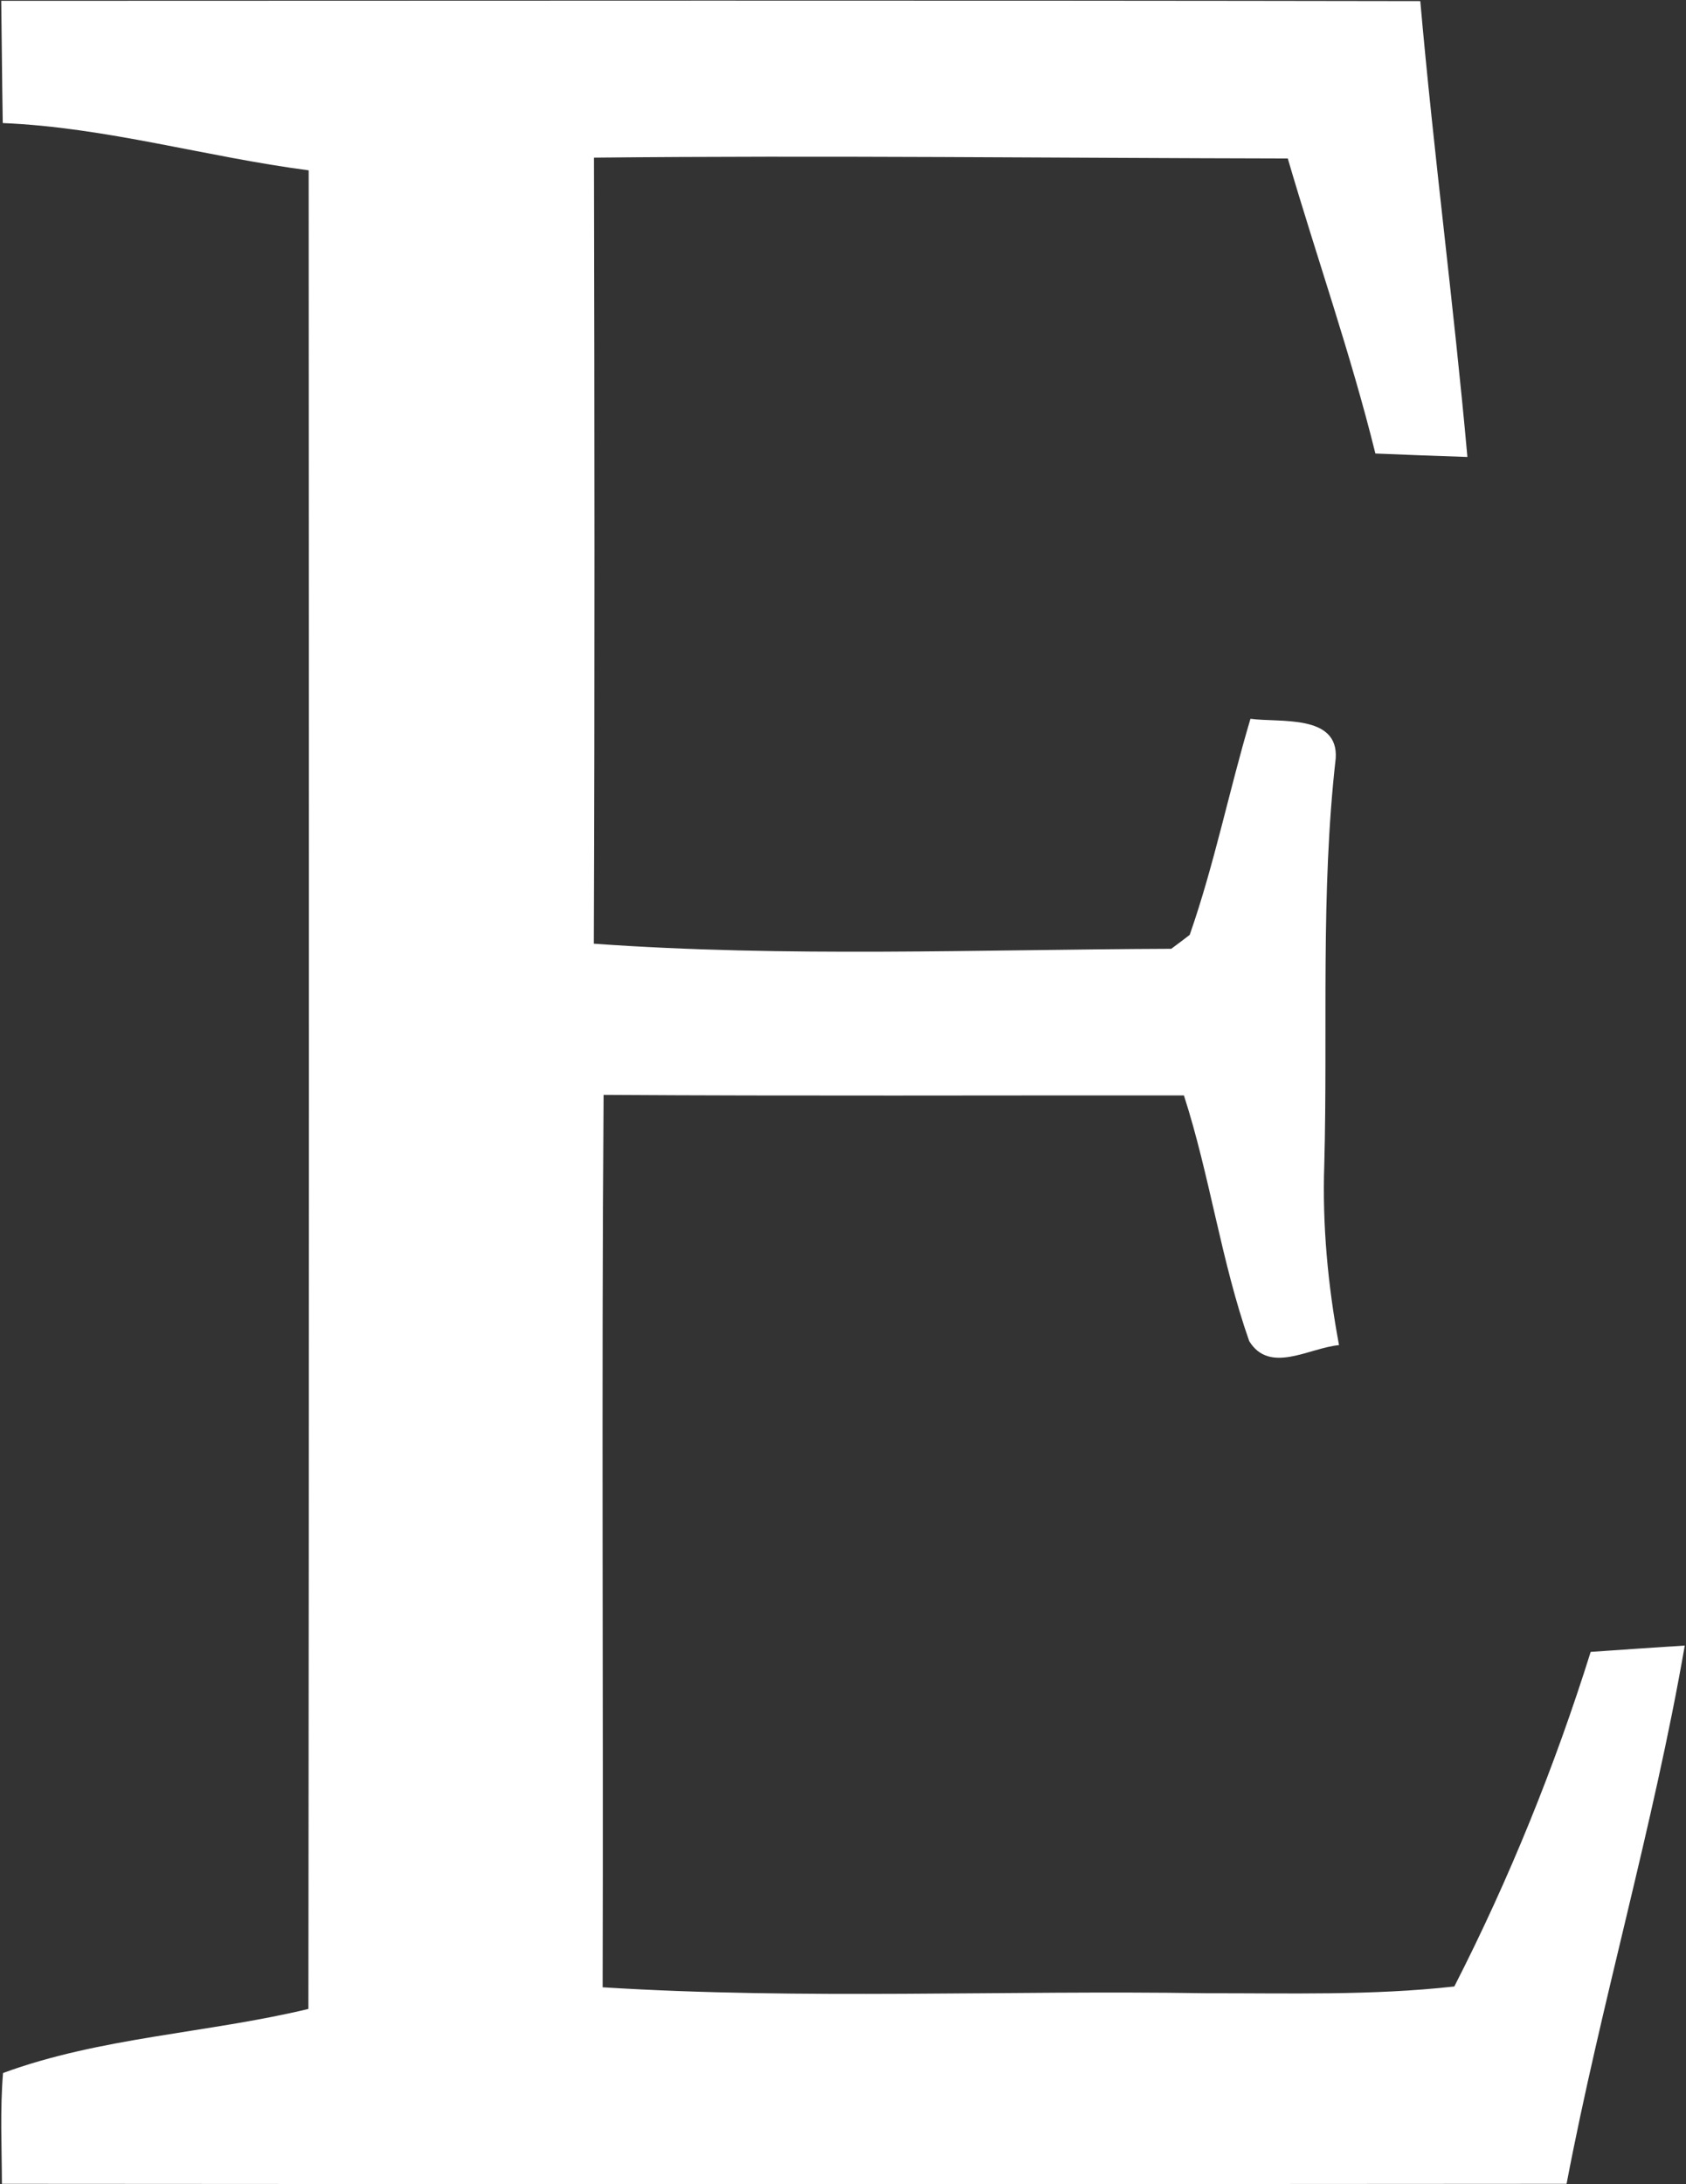 <svg version="1.2" xmlns="http://www.w3.org/2000/svg" viewBox="0 0 1224 1585" width="1224" height="1585">
	<rect x="0" y="0" width="1224" height="1585" fill="#333333" stroke="none"/>
	<title>Screenshot 2022-07-02 at 09-svg</title>
	<style>
		.s0 { fill: #ffffff } 
	</style>
	<g id="#32486dff">
		<path id="Layer" class="s0" d="m0.9 0.6c343.3-0.1 686.8-0.4 1030.2 0.2 9.7 110.4 24.3 220.4 34.2 330.8-22.3-0.7-44.6-1.6-66.8-2.5-17.9-72.4-42.7-142.6-63.6-214.1-167.9-0.3-335.9-2.3-503.7-0.6 0.4 190.1 0.6 380.2-0.1 570.4 139.4 10 279.7 4.2 419.2 3.7 3.4-2.5 10.1-7.5 13.4-10.1 17.9-51.2 28.6-104.7 44.1-156.8 21.3 2.9 64-3.6 61.9 28.7-11.1 97.8-5.7 196.4-8.3 294.7-1.5 44 2.6 87.8 10.7 131.1-21.5 1.9-50.3 21.3-65.2-2.9-20.4-58.1-28.5-119.7-47.4-178.3-140.4-0.1-280.9 0.5-421.3-0.4-1.6 215.8-0.1 431.7-0.7 647.6 145.8 9.1 292 2 437.9 4.3 60.2-0.1 120.4 1.8 180.4-4.9 39.9-78 72.8-159.3 99-242.8 22.7-1.6 45.5-3.1 68.3-4.6-22.8 131.4-60.8 259.5-85.8 390.6-378.6 0.3-757.2 0.3-1135.9 0-0.1-26.8-1.4-53.7 0.8-80.4 70.6-26 148.5-28.9 221.7-46.5 0.5-444.7 0.4-889.5 0.2-1334.2-74.4-9.7-147-31.2-222.1-34.3-0.5-29.5-0.7-59.2-1.1-88.7z"/>
	</g>
</svg>